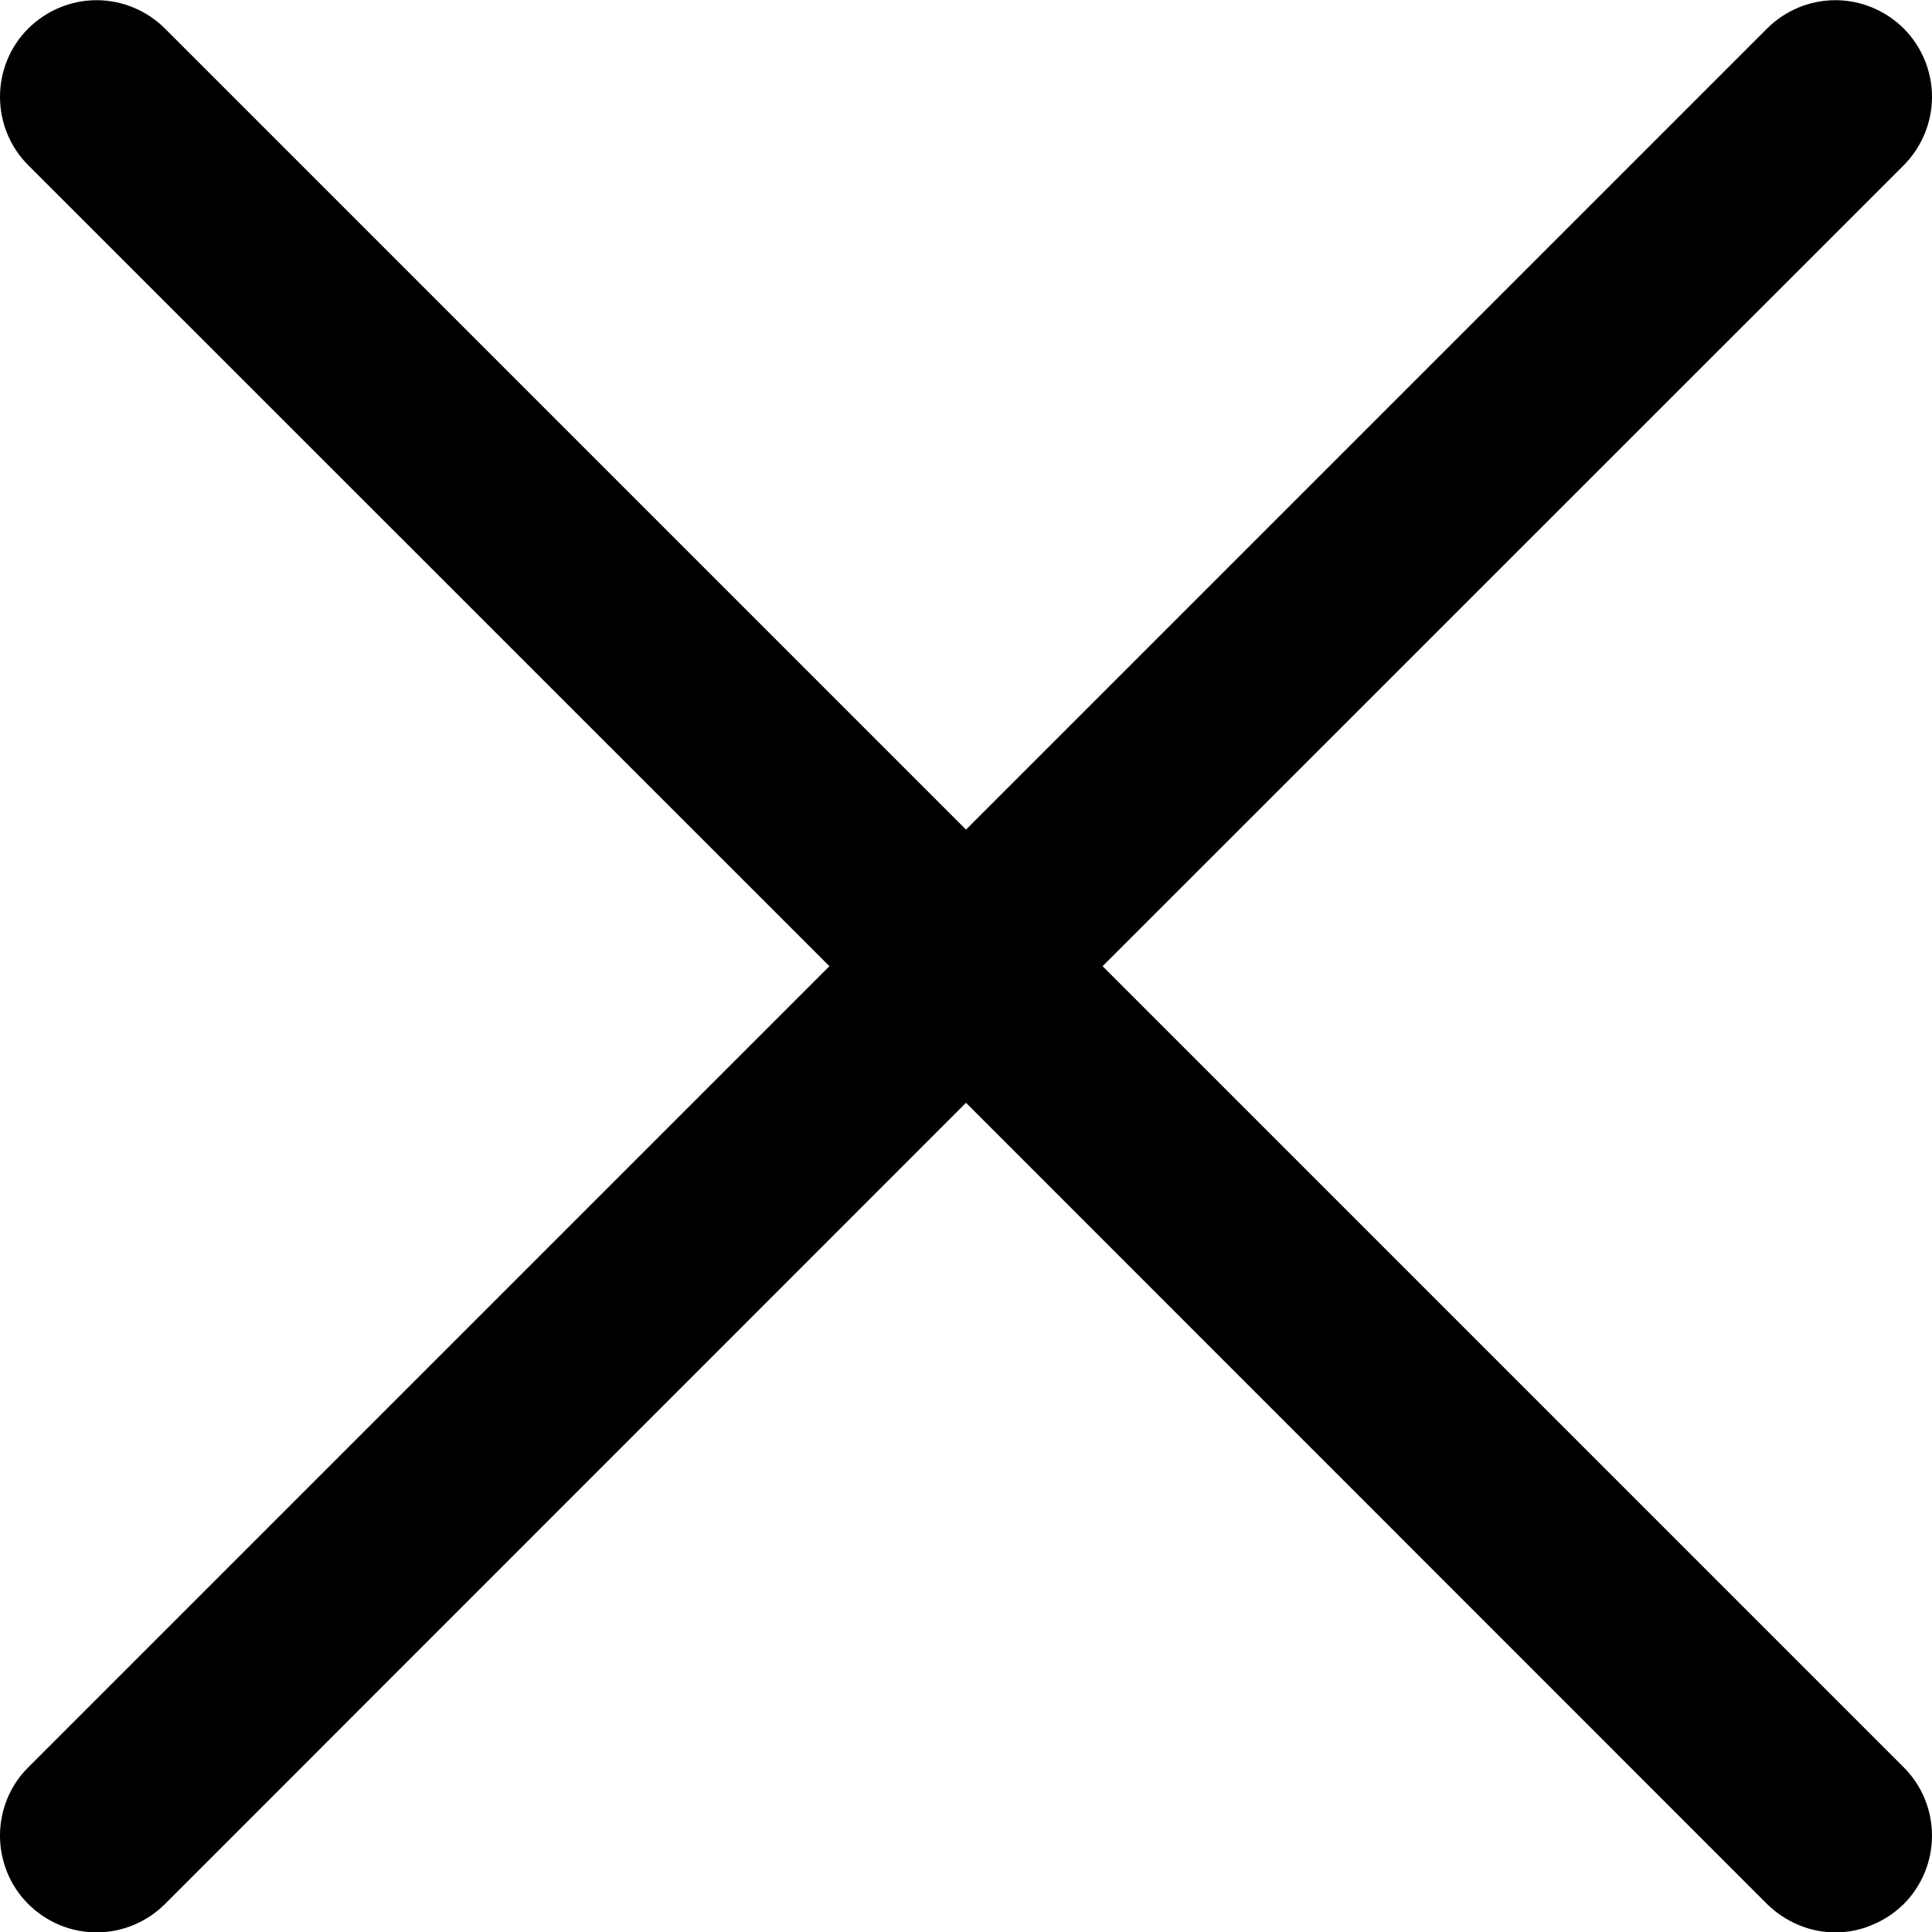 <svg width="10" height="10" viewBox="0 0 10 10" fill="none" xmlns="http://www.w3.org/2000/svg">
<path d="M9.854 9.148C9.9 9.194 9.937 9.249 9.962 9.31C9.987 9.37 10 9.436 10 9.501C10 9.567 9.987 9.632 9.962 9.693C9.937 9.753 9.9 9.809 9.854 9.855C9.807 9.901 9.752 9.938 9.691 9.963C9.631 9.989 9.565 10.002 9.5 10.002C9.434 10.002 9.369 9.989 9.308 9.963C9.248 9.938 9.193 9.901 9.146 9.855L5 5.708L0.854 9.855C0.76 9.949 0.632 10.002 0.5 10.002C0.367 10.002 0.24 9.949 0.146 9.855C0.052 9.761 -0 9.634 -0 9.501C-0 9.369 0.052 9.241 0.146 9.148L4.293 5.001L0.146 0.855C0.052 0.761 -0 0.634 -0 0.501C-0 0.369 0.052 0.241 0.146 0.148C0.24 0.054 0.367 0.001 0.5 0.001C0.632 0.001 0.76 0.054 0.854 0.148L5 4.294L9.146 0.148C9.24 0.054 9.367 0.001 9.5 0.001C9.632 0.001 9.76 0.054 9.854 0.148C9.947 0.241 10 0.369 10 0.501C10 0.634 9.947 0.761 9.854 0.855L5.707 5.001L9.854 9.148Z" fill="black" style="fill:black;fill-opacity:1;"/>
</svg>
